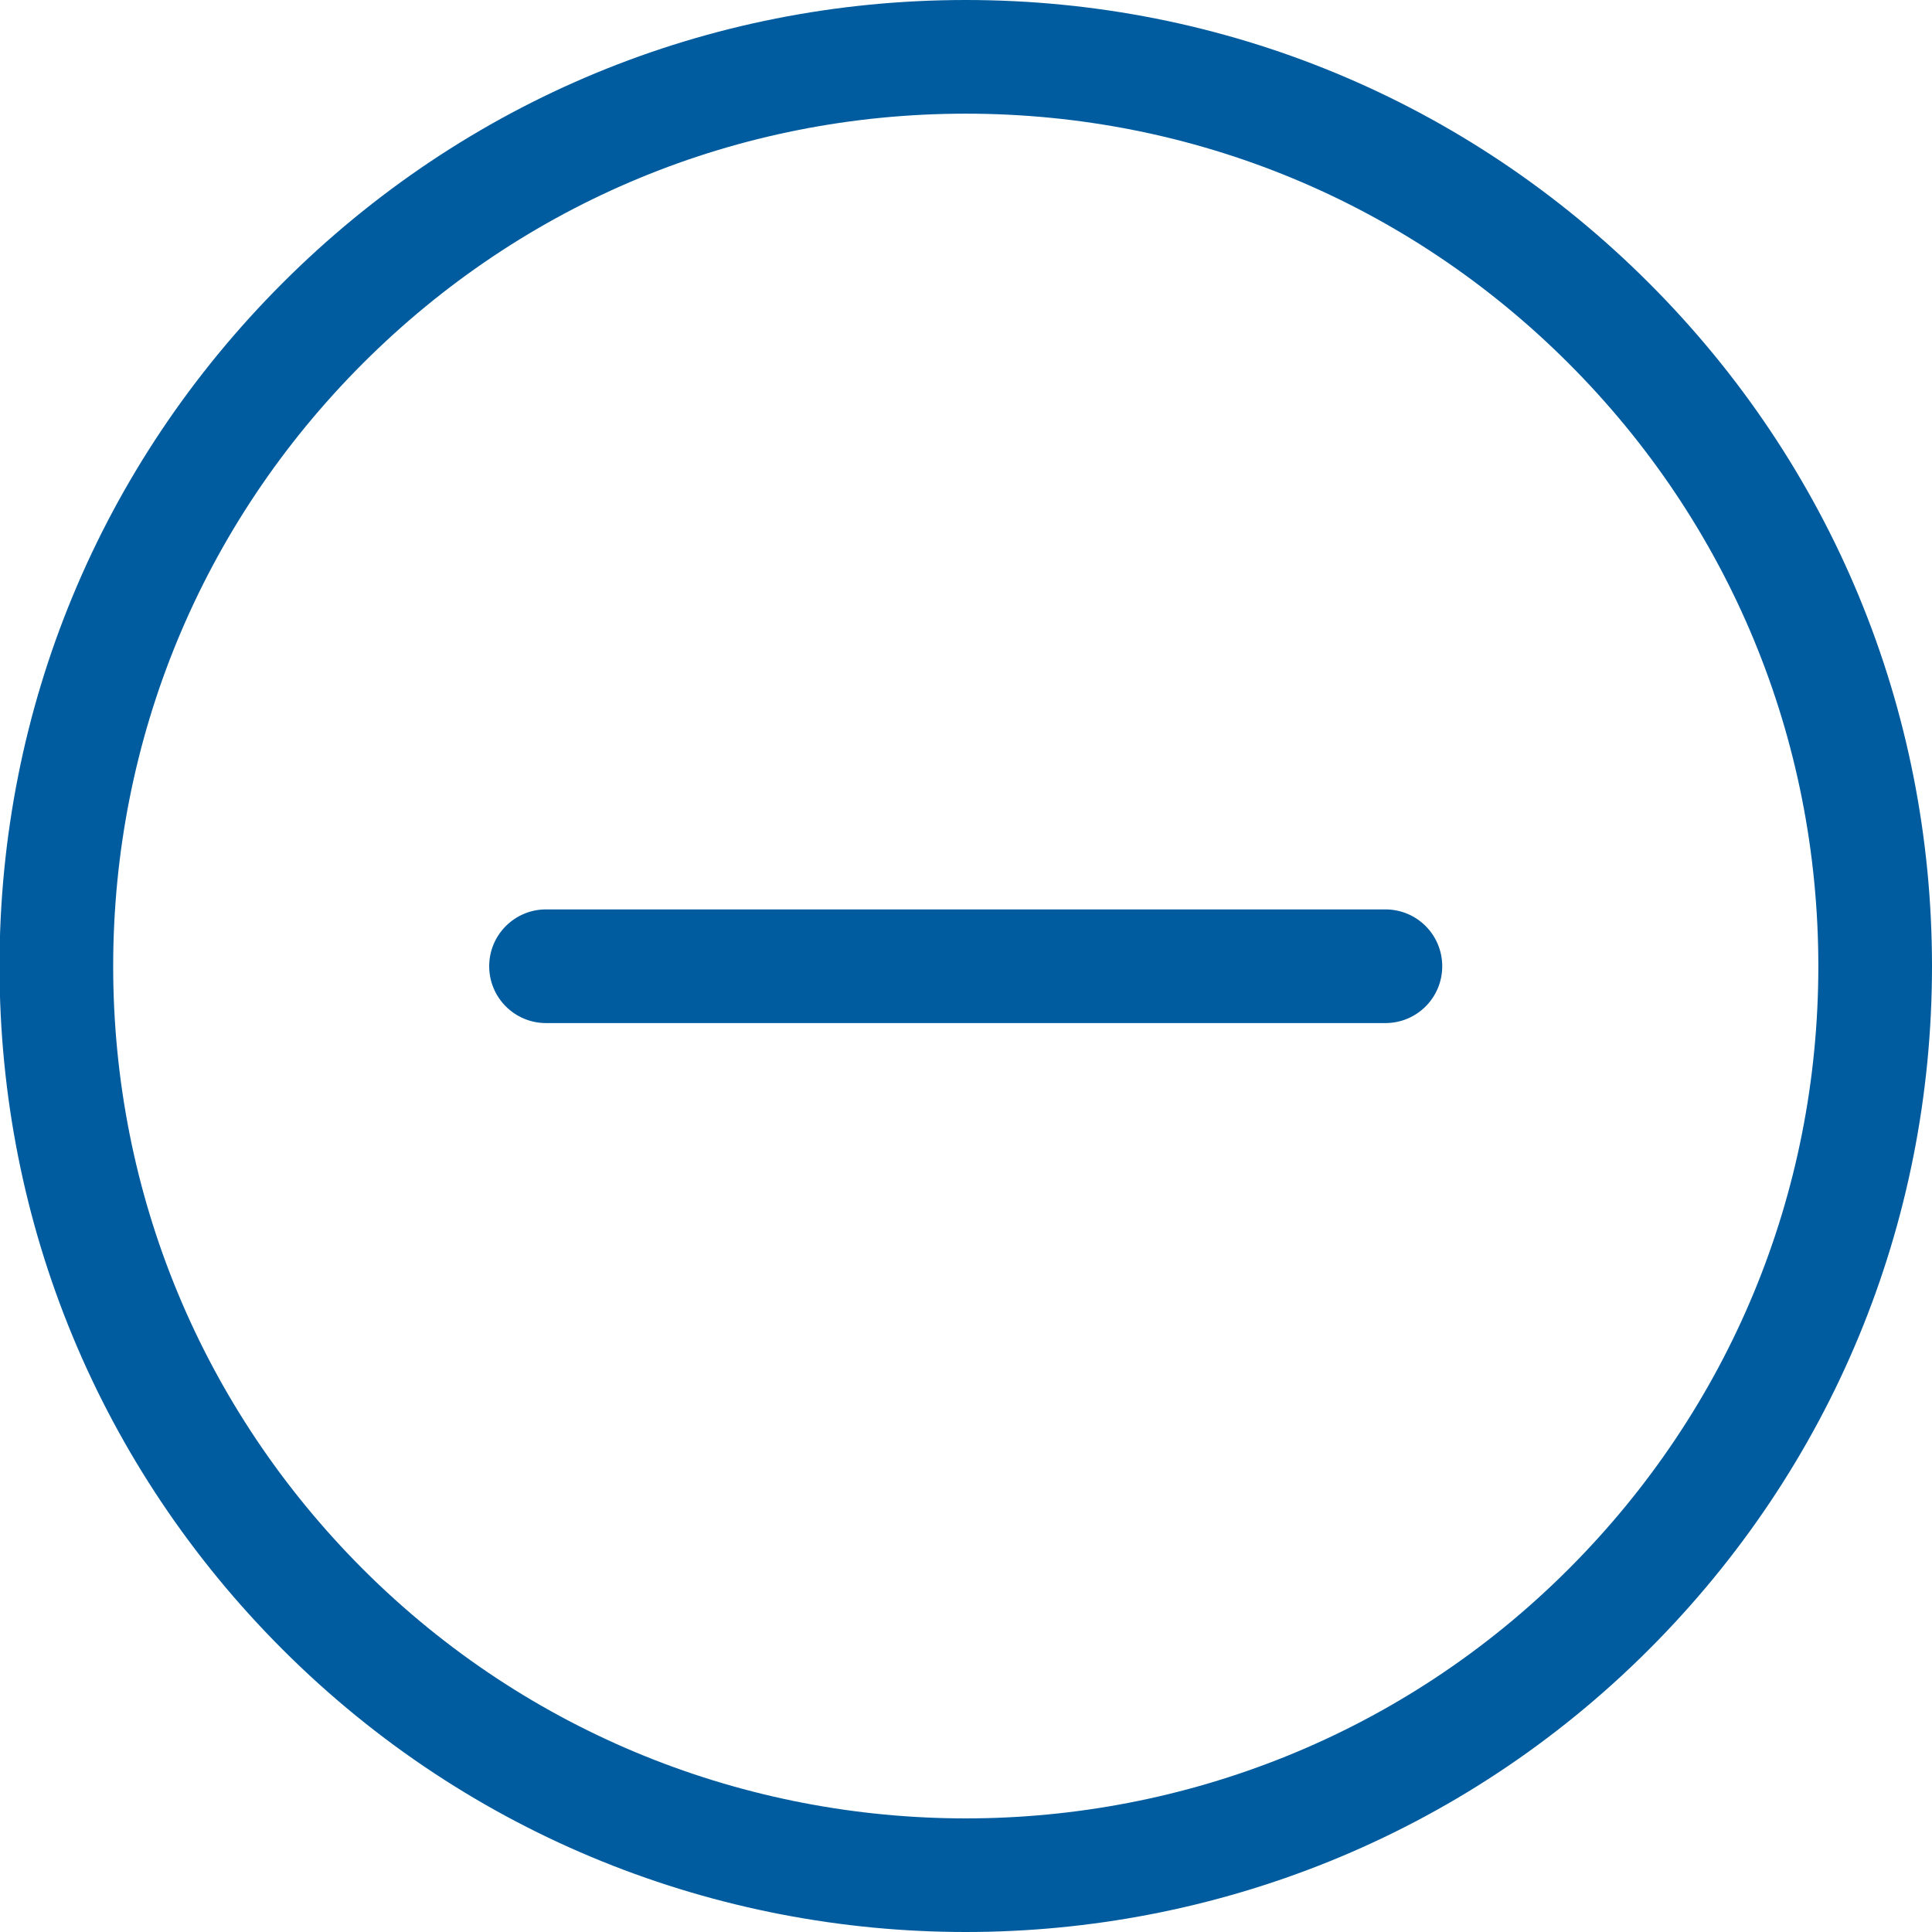 <svg width="24" height="24" viewBox="0 0 24 24" fill="none" xmlns="http://www.w3.org/2000/svg">
<path d="M24 12.003C24 15.209 22.751 18.223 20.484 20.49C18.144 22.83 15.07 24 11.997 24C8.923 24 5.85 22.83 3.51 20.49C1.243 18.223 -0.006 15.209 -0.006 12.003C-0.006 8.797 1.243 5.783 3.51 3.516C5.777 1.249 8.791 0 11.997 0C15.203 0 18.217 1.249 20.484 3.516C22.751 5.782 24 8.797 24 12.003ZM22.588 12.003C22.588 9.174 21.486 6.514 19.486 4.514C17.486 2.514 14.826 1.412 11.997 1.412C9.168 1.412 6.508 2.514 4.508 4.514C2.508 6.514 1.406 9.174 1.406 12.003C1.406 14.832 2.508 17.491 4.508 19.492C8.638 23.621 15.357 23.621 19.485 19.492C21.486 17.491 22.588 14.832 22.588 12.003Z" fill="#005C9E"/>
<path d="M17.916 12.003C17.916 12.393 17.601 12.709 17.21 12.709H12.703H11.291H6.783C6.393 12.709 6.077 12.393 6.077 12.003C6.077 11.613 6.393 11.297 6.783 11.297H11.291H12.703H17.21C17.601 11.297 17.916 11.613 17.916 12.003Z" fill="#005C9E"/>
</svg>
